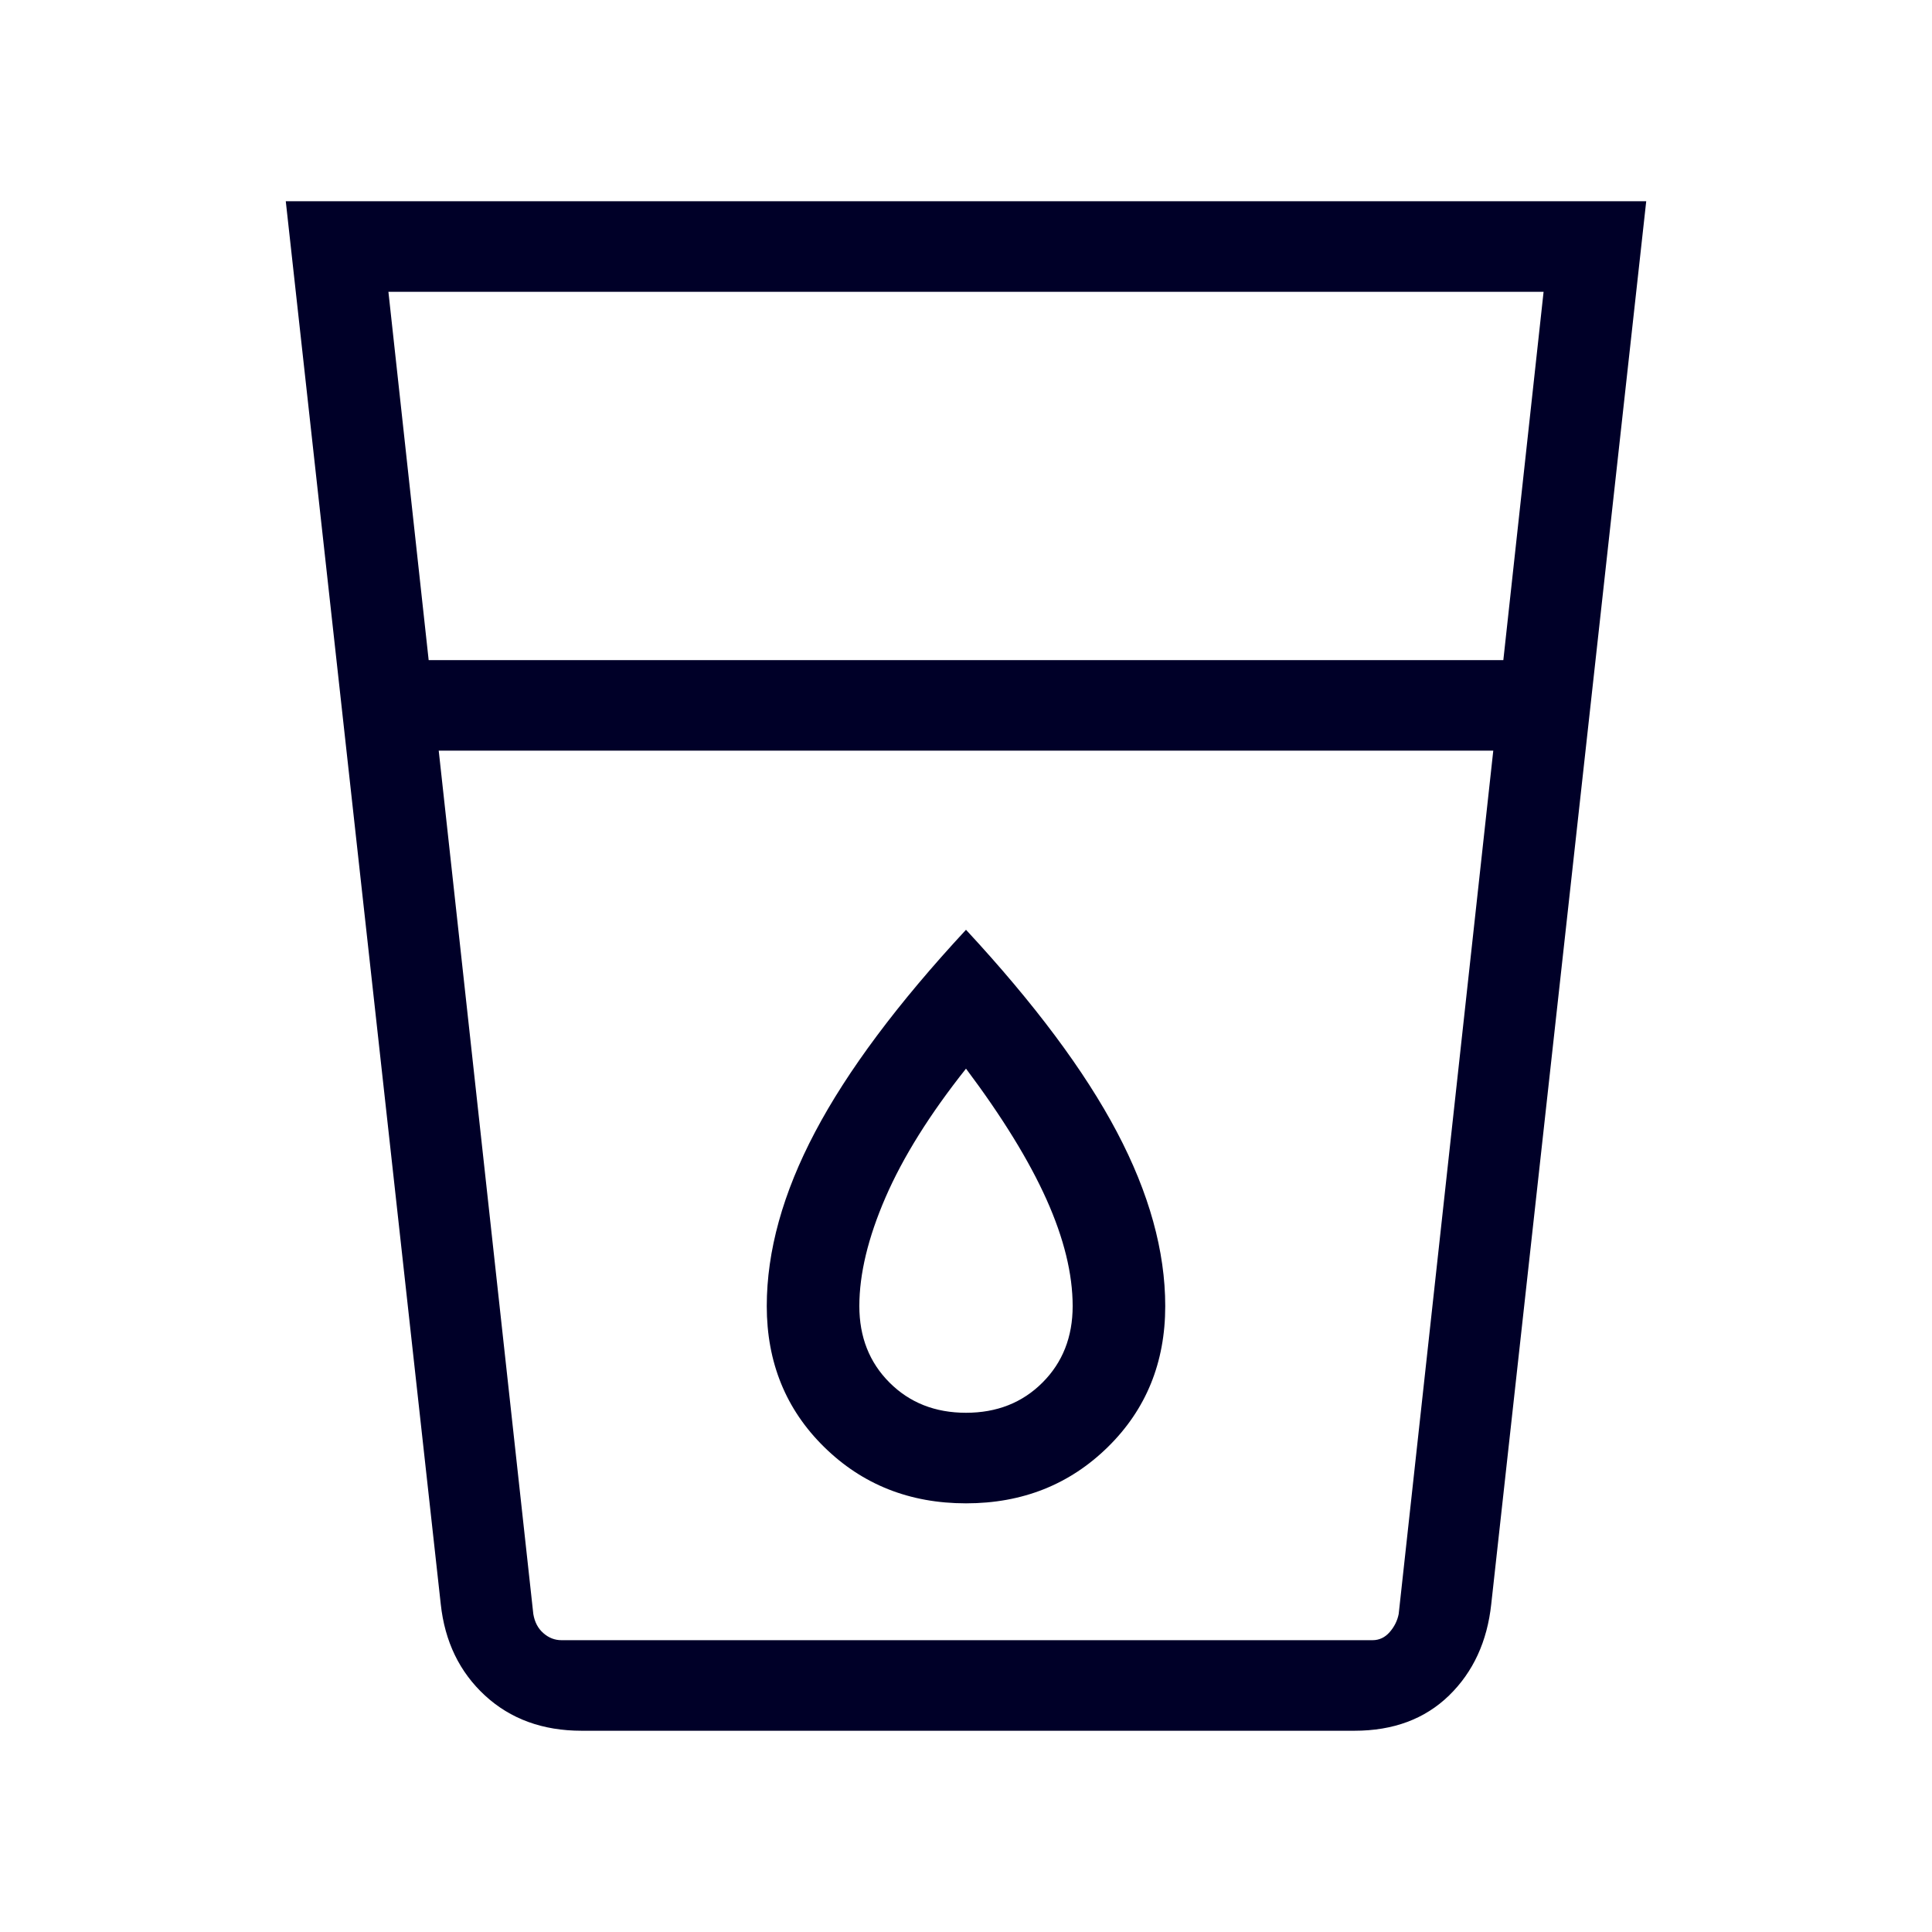 <svg width="72" height="72" viewBox="0 0 72 72" fill="none" xmlns="http://www.w3.org/2000/svg">
<path d="M21.675 64.5C20.225 64.5 19.025 64.062 18.075 63.188C17.125 62.312 16.575 61.175 16.425 59.775L10.65 7.5H61.35L55.575 59.775C55.425 61.175 54.9 62.312 54 63.188C53.1 64.062 51.925 64.5 50.475 64.5H21.675ZM16.35 27.975L19.875 60.15C19.925 60.45 20.05 60.688 20.25 60.862C20.45 61.038 20.675 61.125 20.925 61.125H51.15C51.4 61.125 51.613 61.025 51.788 60.825C51.963 60.625 52.075 60.4 52.125 60.15L55.65 27.975H16.35ZM15.975 24.6H56.025L57.525 10.875H14.475L15.975 24.6ZM36 56.025C38.1 56.025 39.863 55.325 41.288 53.925C42.713 52.525 43.425 50.775 43.425 48.675C43.425 46.625 42.825 44.462 41.625 42.188C40.425 39.913 38.55 37.4 36 34.65C33.45 37.4 31.575 39.913 30.375 42.188C29.175 44.462 28.575 46.625 28.575 48.675C28.575 50.775 29.288 52.525 30.713 53.925C32.138 55.325 33.9 56.025 36 56.025ZM55.65 27.975H16.35H55.65ZM36 52.65C34.85 52.65 33.9 52.275 33.15 51.525C32.4 50.775 32.025 49.825 32.025 48.675C32.025 47.475 32.35 46.125 33 44.625C33.65 43.125 34.65 41.525 36 39.825C37.35 41.625 38.35 43.25 39 44.7C39.65 46.15 39.975 47.475 39.975 48.675C39.975 49.825 39.6 50.775 38.85 51.525C38.1 52.275 37.15 52.65 36 52.65Z" fill="#000028"/>
</svg>
